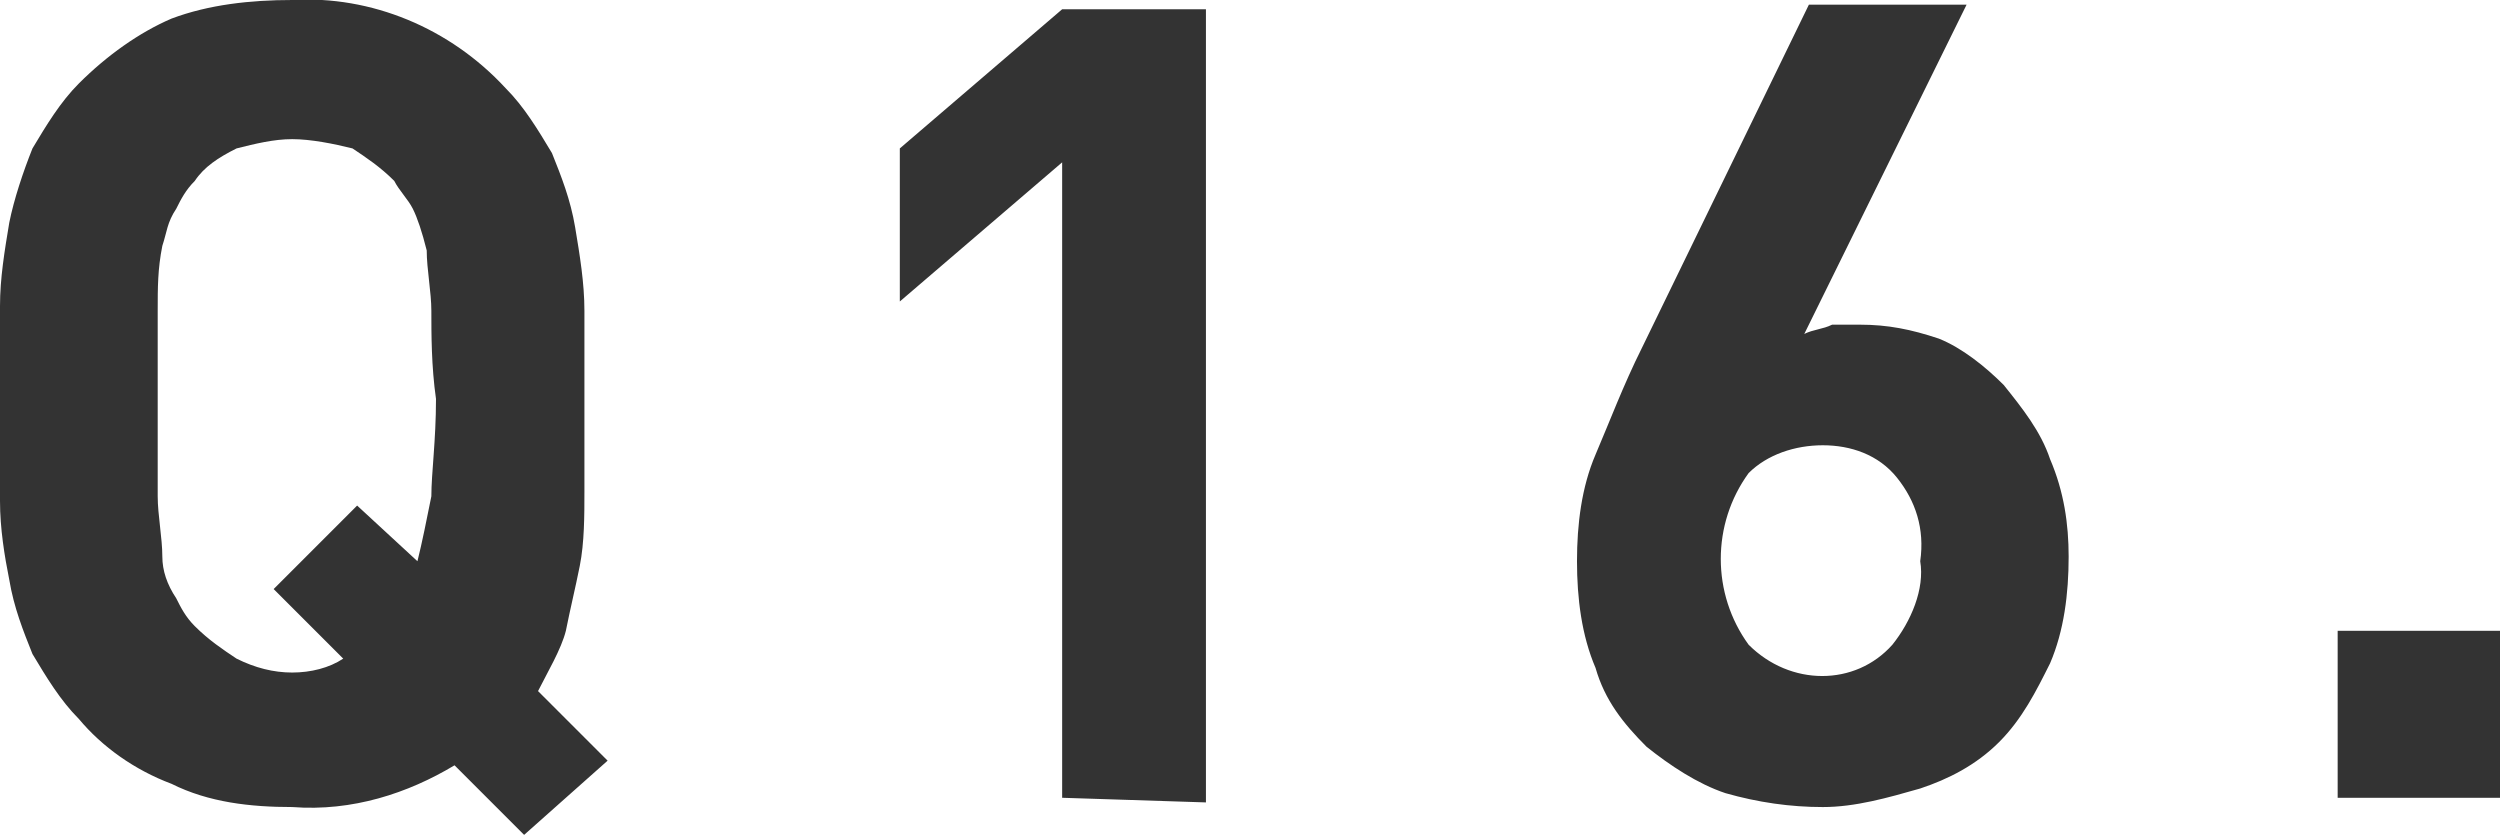 <?xml version="1.0" encoding="utf-8"?>
<!-- Generator: Adobe Illustrator 21.0.2, SVG Export Plug-In . SVG Version: 6.00 Build 0)  -->
<svg version="1.1" id="レイヤー_1" xmlns="http://www.w3.org/2000/svg" xmlns:xlink="http://www.w3.org/1999/xlink" x="0px"
	 y="0px" width="53.9px" height="18px" viewBox="0 0 53.9 18" style="enable-background:new 0 0 53.9 18;" xml:space="preserve">
<style type="text/css">
	.st0{fill:#333333;}
</style>
<path id="Q16." class="st0" d="M11.3,18l-1.5-1.5c-1,0.6-2.2,1-3.5,0.9c-0.9,0-1.8-0.1-2.6-0.5c-0.8-0.3-1.5-0.8-2-1.4
	c-0.4-0.4-0.7-0.9-1-1.4c-0.2-0.5-0.4-1-0.5-1.6C0.1,12,0,11.4,0,10.8c0-0.6,0-1.3,0-2.1C0,8,0,7.3,0,6.6C0,6,0.1,5.4,0.2,4.8
	c0.1-0.5,0.3-1.1,0.5-1.6c0.3-0.5,0.6-1,1-1.4c0.6-0.6,1.3-1.1,2-1.4C4.5,0.1,5.4,0,6.3,0C8-0.1,9.7,0.6,10.9,1.9
	c0.4,0.4,0.7,0.9,1,1.4c0.2,0.5,0.4,1,0.5,1.6c0.1,0.6,0.2,1.2,0.2,1.8c0,0.6,0,1.3,0,2.1c0,0.6,0,1.2,0,1.8c0,0.5,0,1.1-0.1,1.6
	c-0.1,0.5-0.2,0.9-0.3,1.4c-0.1,0.4-0.4,0.9-0.6,1.3l1.5,1.5L11.3,18z M9.3,6.7c0-0.4-0.1-0.9-0.1-1.3C9.1,5,9,4.7,8.9,4.5
	C8.8,4.3,8.6,4.1,8.5,3.9C8.2,3.6,7.9,3.4,7.6,3.2C7.2,3.1,6.7,3,6.3,3C5.9,3,5.5,3.1,5.1,3.2C4.7,3.4,4.4,3.6,4.2,3.9
	C4,4.1,3.9,4.3,3.8,4.5C3.6,4.8,3.6,5,3.5,5.3C3.4,5.8,3.4,6.2,3.4,6.7c0,0.5,0,1.2,0,2c0,0.8,0,1.5,0,2c0,0.4,0.1,0.9,0.1,1.3
	c0,0.3,0.1,0.6,0.3,0.9c0.1,0.2,0.2,0.4,0.4,0.6c0.3,0.3,0.6,0.5,0.9,0.7c0.4,0.2,0.8,0.3,1.2,0.3c0.4,0,0.8-0.1,1.1-0.3l-1.5-1.5
	l1.8-1.8L9,12.1c0.1-0.4,0.2-0.9,0.3-1.4c0-0.5,0.1-1.2,0.1-2.1C9.3,7.9,9.3,7.2,9.3,6.7L9.3,6.7z M22.9,17.2V3.5l-3.5,3V3.2l3.5-3
	H26v17.1L22.9,17.2L22.9,17.2z M44.2,14.3c-0.3,0.6-0.6,1.2-1.1,1.7c-0.5,0.5-1.1,0.8-1.7,1c-0.7,0.2-1.4,0.4-2.1,0.4
	c-0.7,0-1.4-0.1-2.1-0.3c-0.6-0.2-1.2-0.6-1.7-1c-0.5-0.5-0.9-1-1.1-1.7c-0.3-0.7-0.4-1.5-0.4-2.3c0-0.8,0.1-1.6,0.4-2.3
	c0.3-0.7,0.6-1.5,1-2.3L39,0.1h3.4l-3.5,7.1c0.2-0.1,0.4-0.1,0.6-0.2c0.2,0,0.4,0,0.6,0c0.6,0,1.1,0.1,1.7,0.3c0.5,0.2,1,0.6,1.4,1
	c0.4,0.5,0.8,1,1,1.6c0.3,0.7,0.4,1.4,0.4,2.1C44.6,12.8,44.5,13.6,44.2,14.3L44.2,14.3z M40.9,10.3c-0.4-0.5-1-0.7-1.6-0.7
	c-0.6,0-1.2,0.2-1.6,0.6c-0.8,1.1-0.8,2.6,0,3.7c0.9,0.9,2.3,0.9,3.1,0c0.4-0.5,0.7-1.2,0.6-1.8C41.5,11.4,41.3,10.8,40.9,10.3
	L40.9,10.3z M50.4,17.2v-3.6h3.6v3.6H50.4z"/>
</svg>
